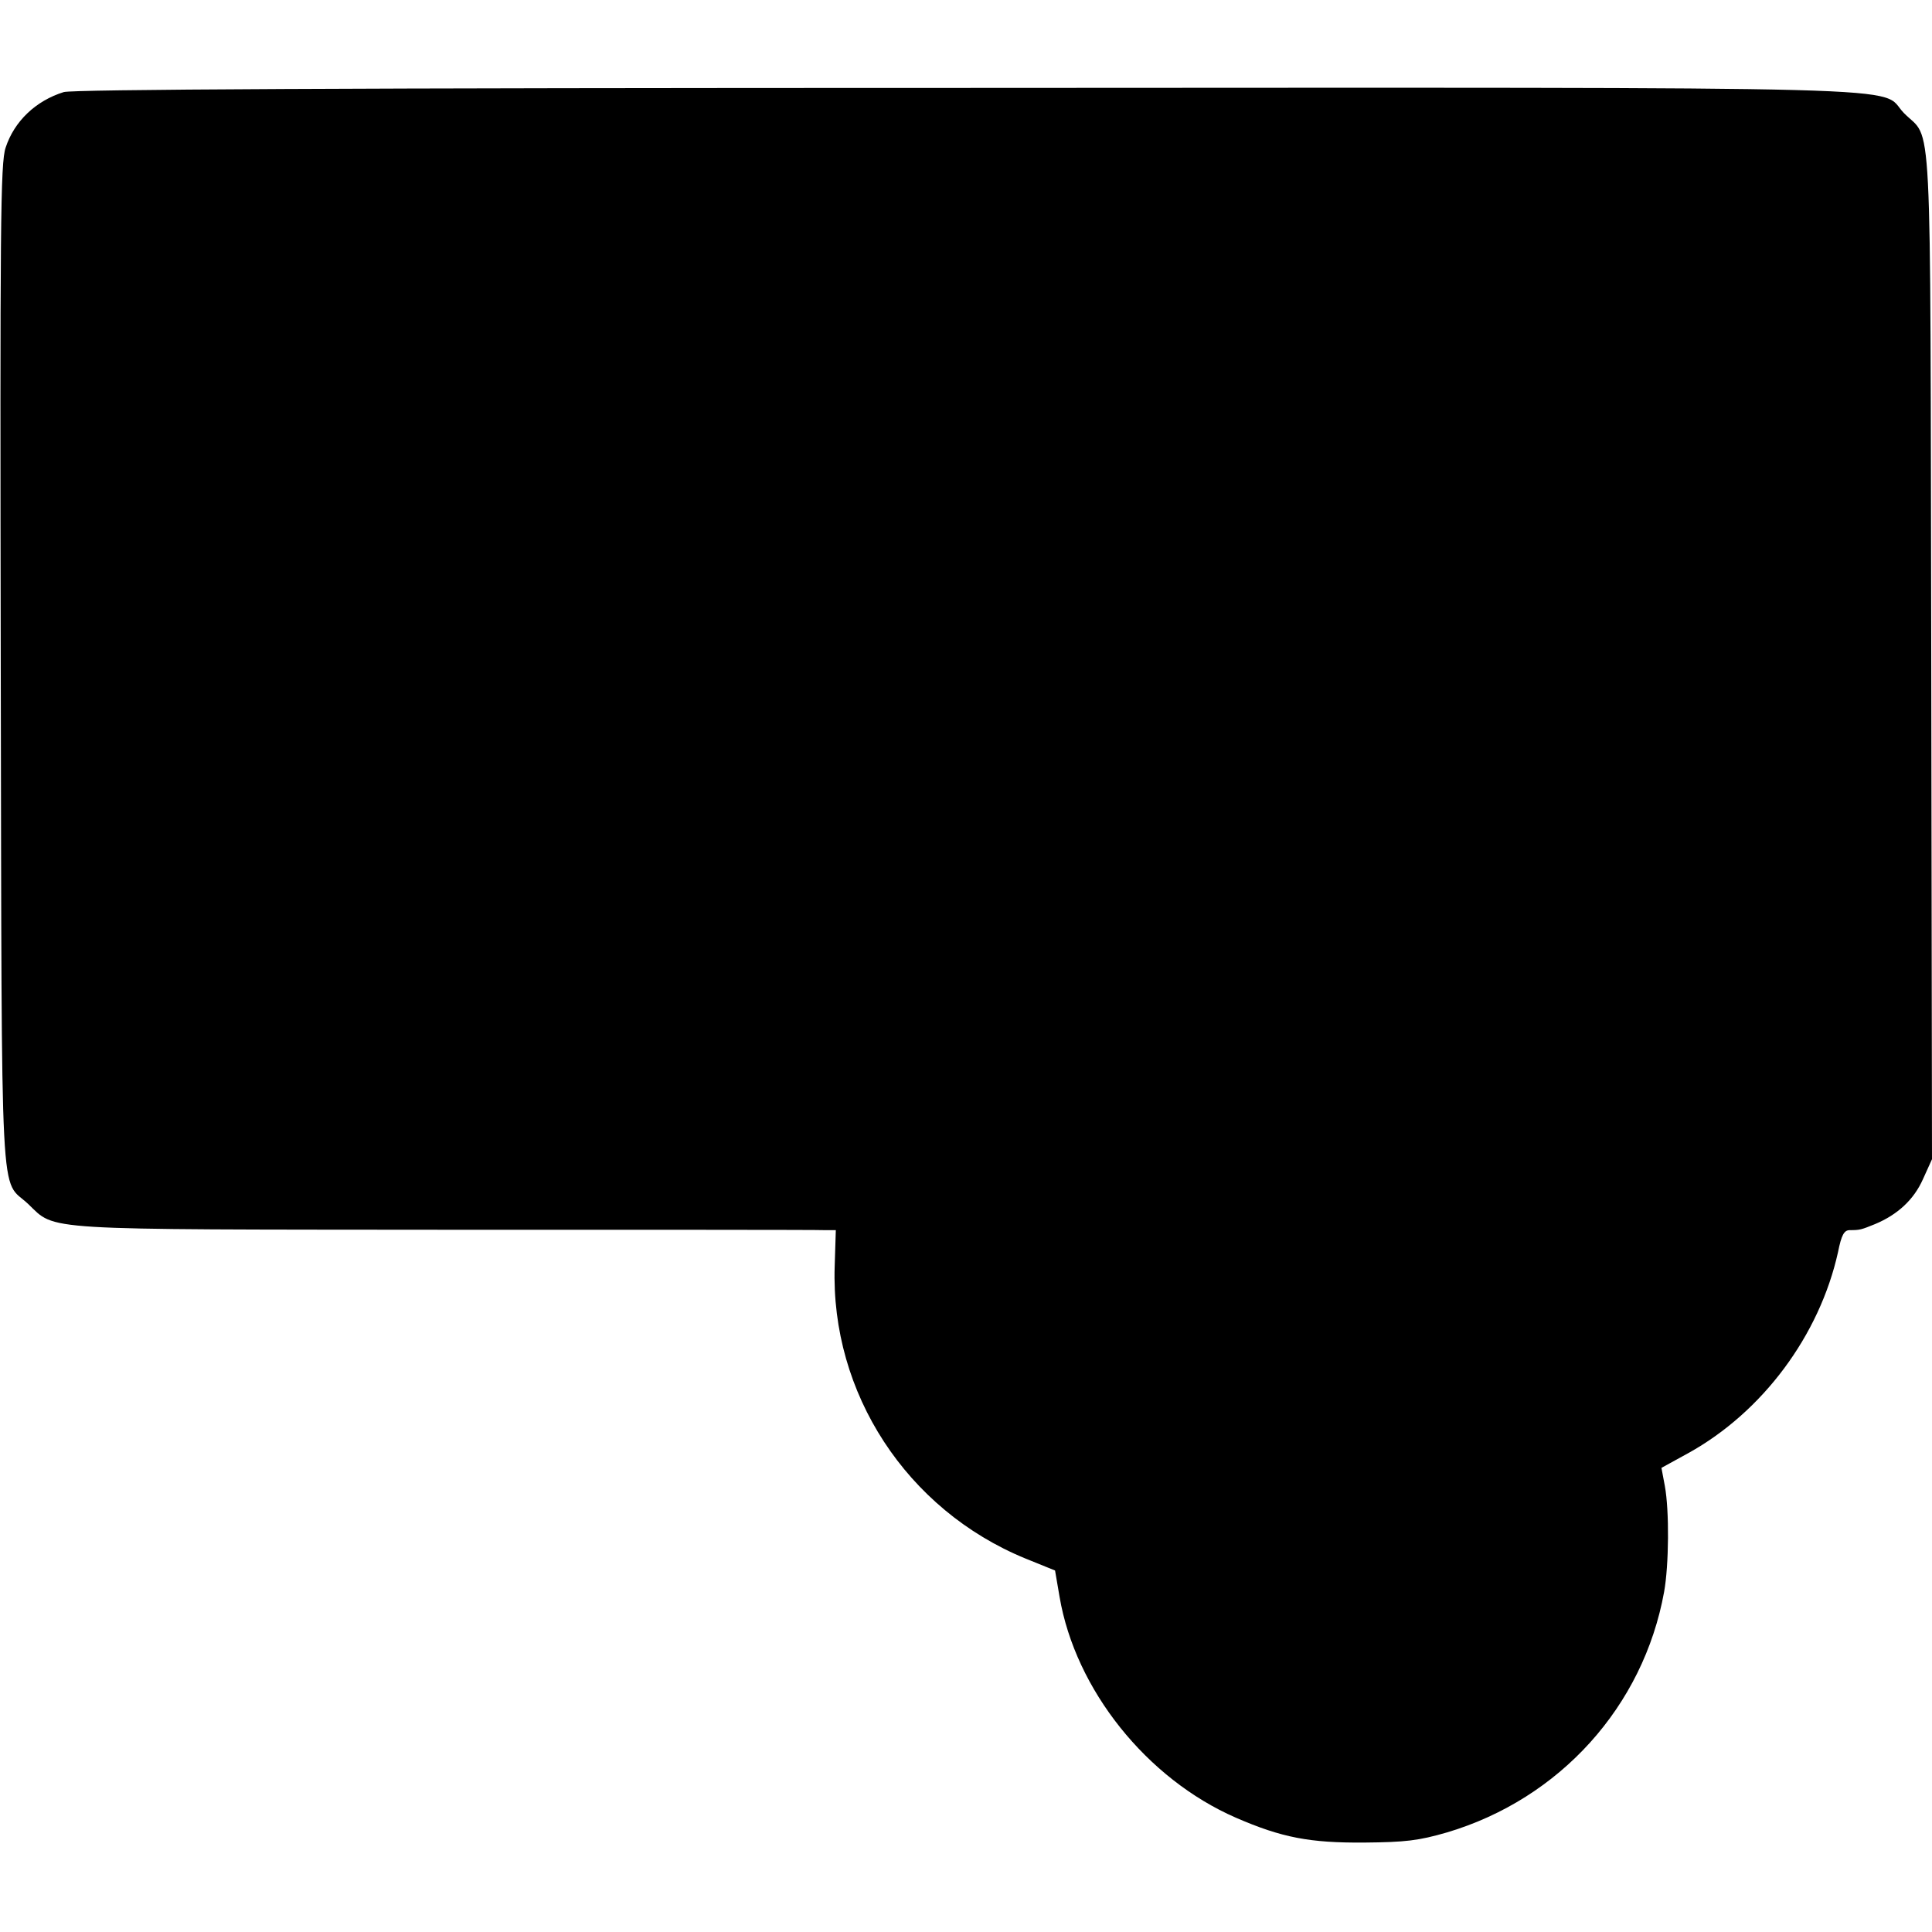 <?xml version="1.0" standalone="no"?>
<!DOCTYPE svg PUBLIC "-//W3C//DTD SVG 20010904//EN"
 "http://www.w3.org/TR/2001/REC-SVG-20010904/DTD/svg10.dtd">
<svg version="1.0" xmlns="http://www.w3.org/2000/svg"
 width="512pt" height="512pt" viewBox="0 0 512 512"
 preserveAspectRatio="xMidYMid meet">
<g transform="translate(0,512) scale(0.1,-0.1)"
fill="#000000" stroke="none">
<path d="M169 4876 c-74 -23 -131 -77 -154 -147 -14 -40 -15 -207 -13 -1375 3
-1483 -3 -1353 73 -1425 74 -71 21 -67 1105 -68 536 0 989 0 1005 -1 l30 0 -3
-96 c-11 -336 191 -645 505 -774 l79 -32 12 -70 c42 -246 231 -482 467 -585
122 -53 196 -67 340 -66 110 1 144 5 220 27 299 89 520 334 575 637 13 72 14
216 2 281 l-9 48 71 39 c197 109 348 312 397 533 9 45 16 58 31 58 27 0 30 1
67 16 60 25 103 65 127 119 l24 53 -2 1338 c-3 1493 4 1356 -73 1435 -69 72
130 67 -2485 66 -1660 0 -2366 -4 -2391 -11z"/>
</g>
</svg>
